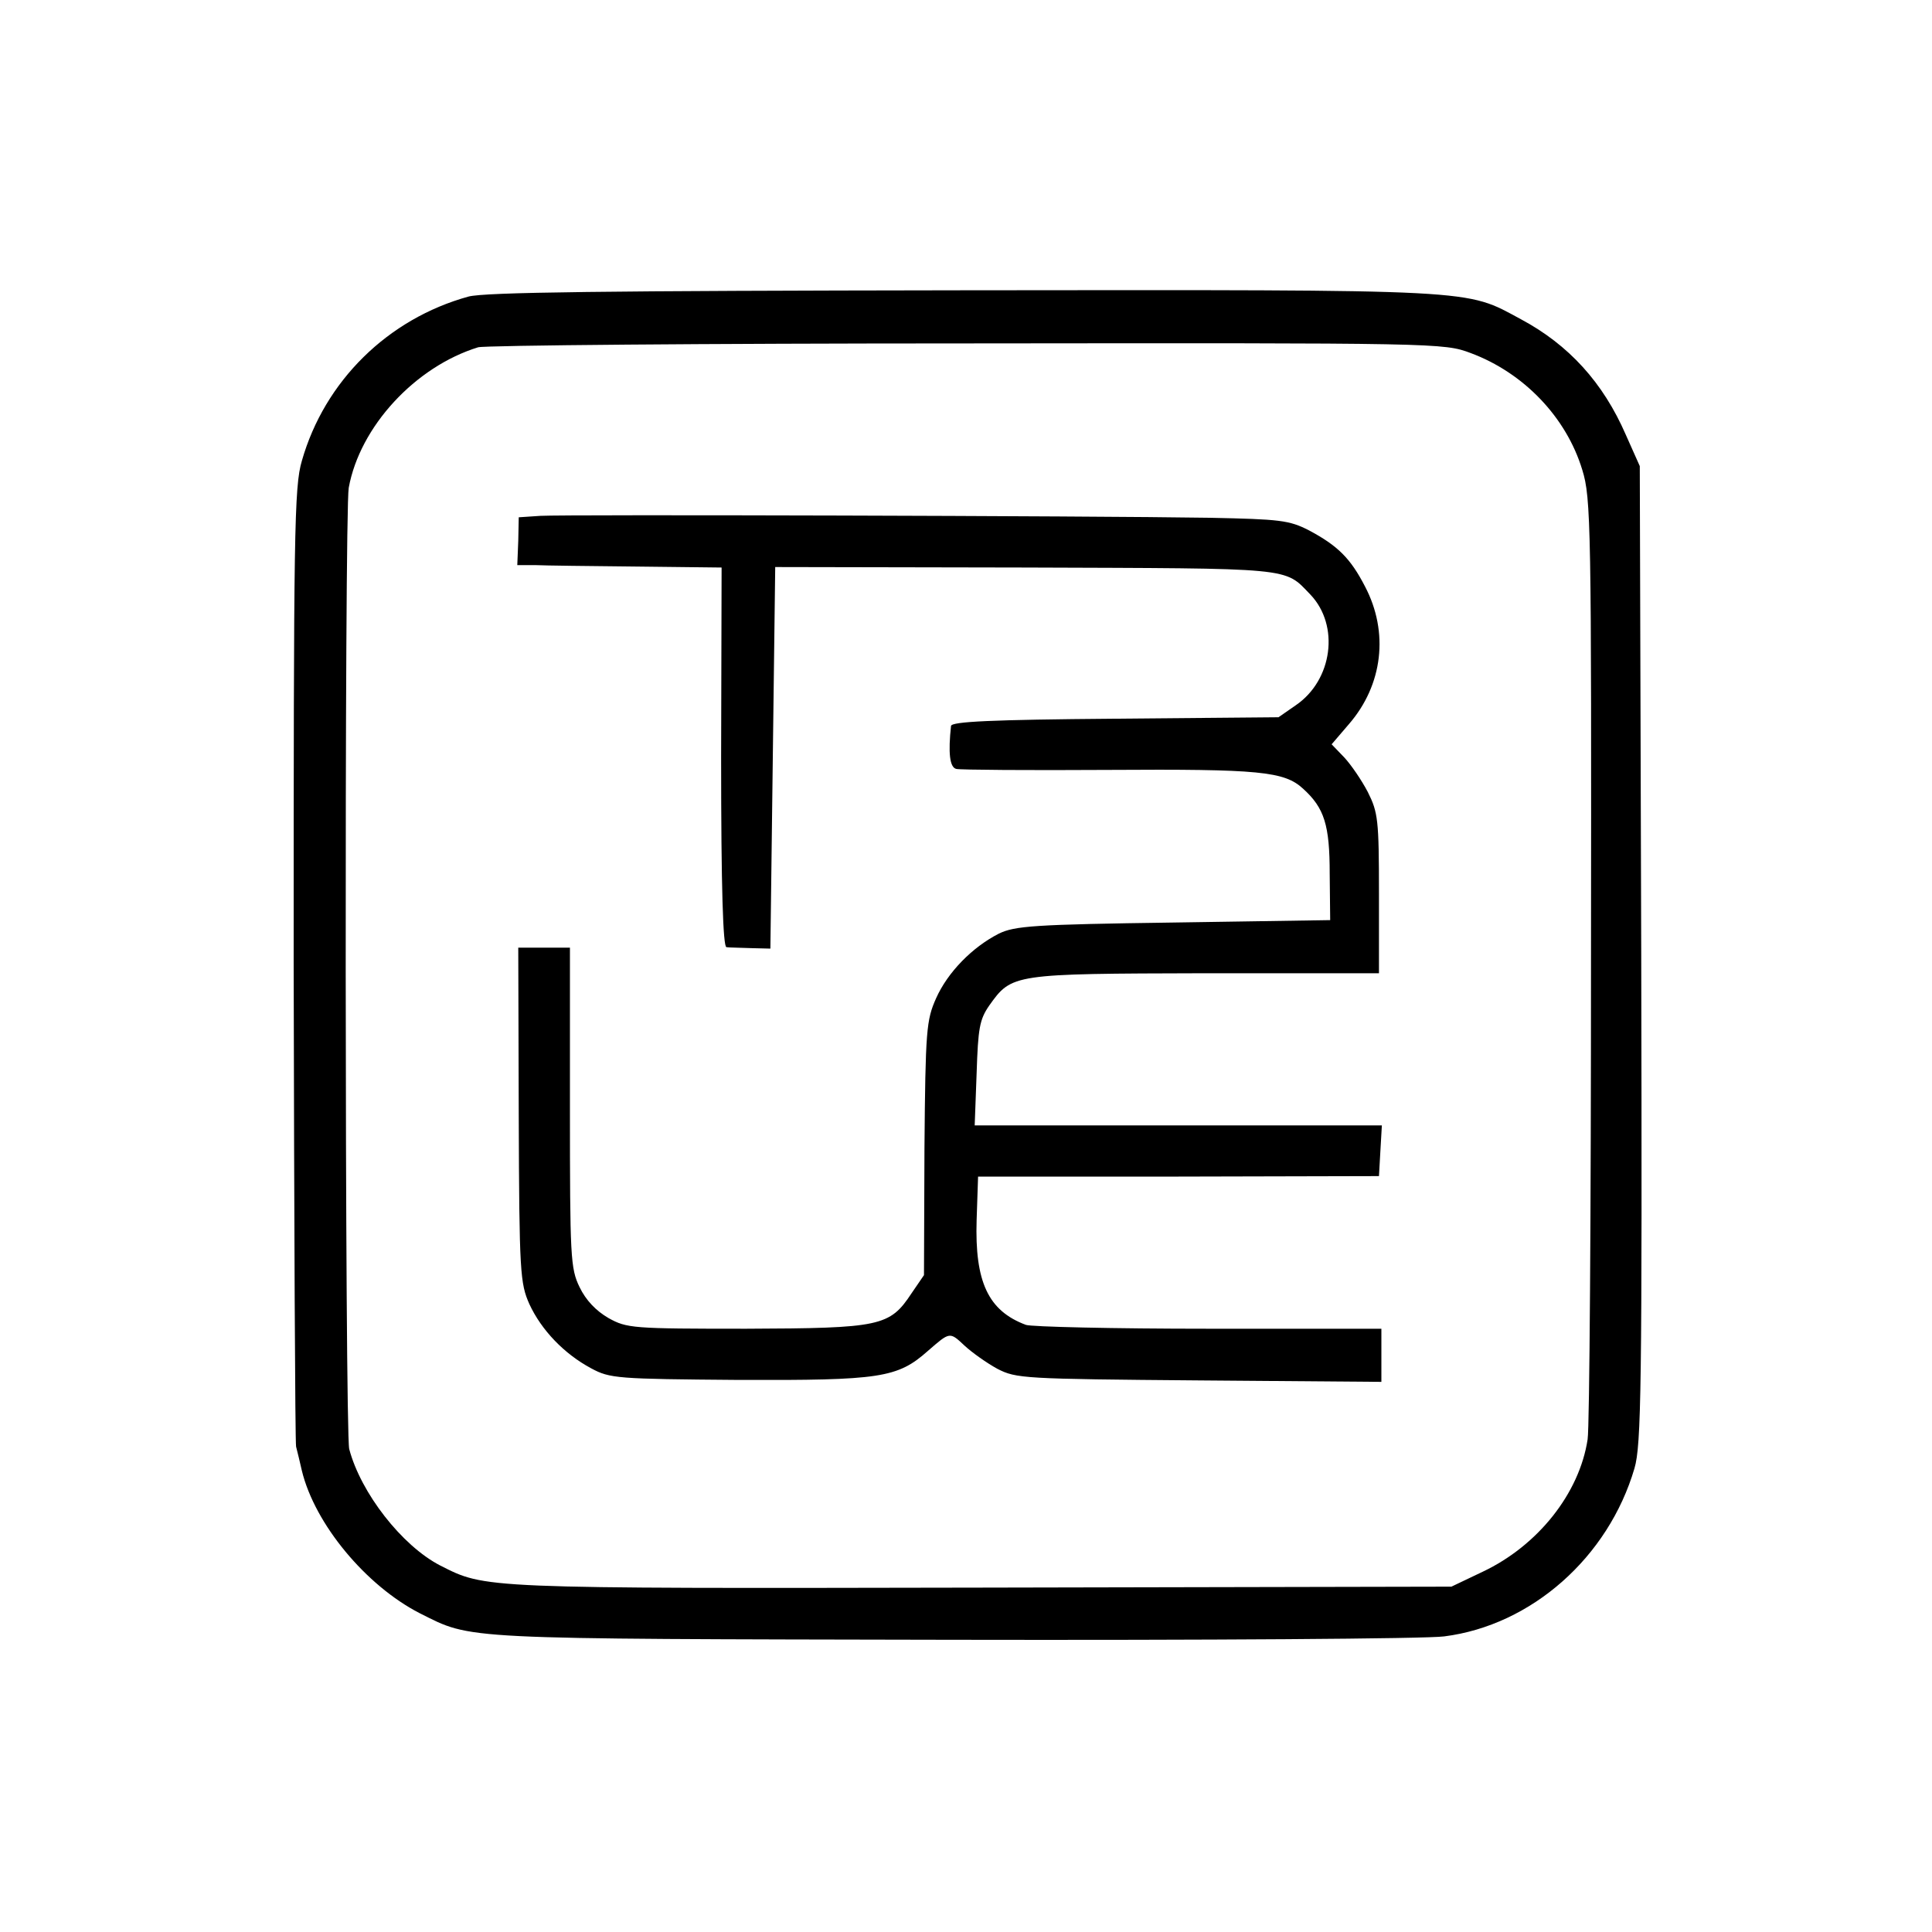 <?xml version="1.0" standalone="no"?>
<!DOCTYPE svg PUBLIC "-//W3C//DTD SVG 20010904//EN"
 "http://www.w3.org/TR/2001/REC-SVG-20010904/DTD/svg10.dtd">
<svg version="1.0" xmlns="http://www.w3.org/2000/svg"
 width="400pt" height="400pt" viewBox="0 0 400 400"
 preserveAspectRatio="xMidYMid meet">
<g transform="translate(0,400) scale(0.1,-0.1)"
fill="#000000" stroke="none">
<path d="M970 3386 c-167 -46 -298 -175 -345 -340 -16 -54 -17 -145 -17 -1040
1 -540 3 -990 5 -1001 3 -11 8 -33 12 -50 27 -111 133 -238 244 -295 110 -55
73 -53 1101 -55 525 -1 984 2 1020 7 181 23 340 164 394 348 14 48 16 162 14
1065 l-3 1010 -29 65 c-47 108 -118 186 -217 239 -117 63 -77 61 -1154 60
-748 -1 -991 -4 -1025 -13z m2075 -117 c110 -41 198 -133 231 -242 18 -58 19
-114 18 -1012 0 -522 -3 -970 -7 -995 -17 -112 -103 -220 -217 -274 l-65 -31
-977 -2 c-1038 -2 -1022 -2 -1117 46 -79 41 -164 150 -188 241 -9 38 -10 1938
-1 1990 23 127 138 251 268 291 14 4 469 8 1012 8 978 1 987 1 1043 -20z"/>
<path d="M1119 2932 l-45 -3 -1 -49 -2 -50 37 0 c20 -1 115 -2 211 -3 l175 -2
-1 -392 c0 -275 4 -393 11 -394 6 -1 29 -1 51 -2 l40 -1 5 395 5 395 517 -1
c561 -2 536 1 591 -56 61 -64 46 -177 -30 -229 l-36 -25 -339 -3 c-256 -2
-338 -6 -339 -15 -6 -55 -3 -86 11 -89 8 -2 150 -3 315 -2 313 2 364 -3 403
-39 44 -40 55 -75 55 -176 l1 -96 -324 -5 c-290 -4 -329 -7 -362 -23 -55 -28
-106 -80 -130 -134 -20 -45 -22 -65 -24 -310 l-1 -263 -26 -38 c-45 -68 -64
-72 -342 -73 -236 0 -247 1 -285 22 -26 15 -47 37 -60 64 -19 39 -20 62 -20
372 l0 331 -53 0 -54 0 1 -347 c1 -327 3 -348 22 -391 25 -54 72 -103 128
-133 39 -21 53 -22 306 -24 292 -1 328 4 391 60 46 40 45 40 76 11 15 -14 46
-36 68 -48 39 -20 53 -21 418 -24 l377 -3 0 55 0 55 -358 0 c-197 0 -367 4
-378 8 -78 29 -106 89 -102 217 l3 90 415 0 415 1 3 53 3 52 -421 0 -422 0 4
108 c3 93 6 111 26 140 47 66 48 66 447 67 l360 0 0 165 c0 153 -2 168 -23
210 -13 25 -35 57 -49 72 l-26 27 36 42 c70 81 83 190 33 285 -30 58 -56 84
-116 116 -41 21 -60 23 -205 26 -247 4 -1334 7 -1386 4z"/>
</g>
</svg>
